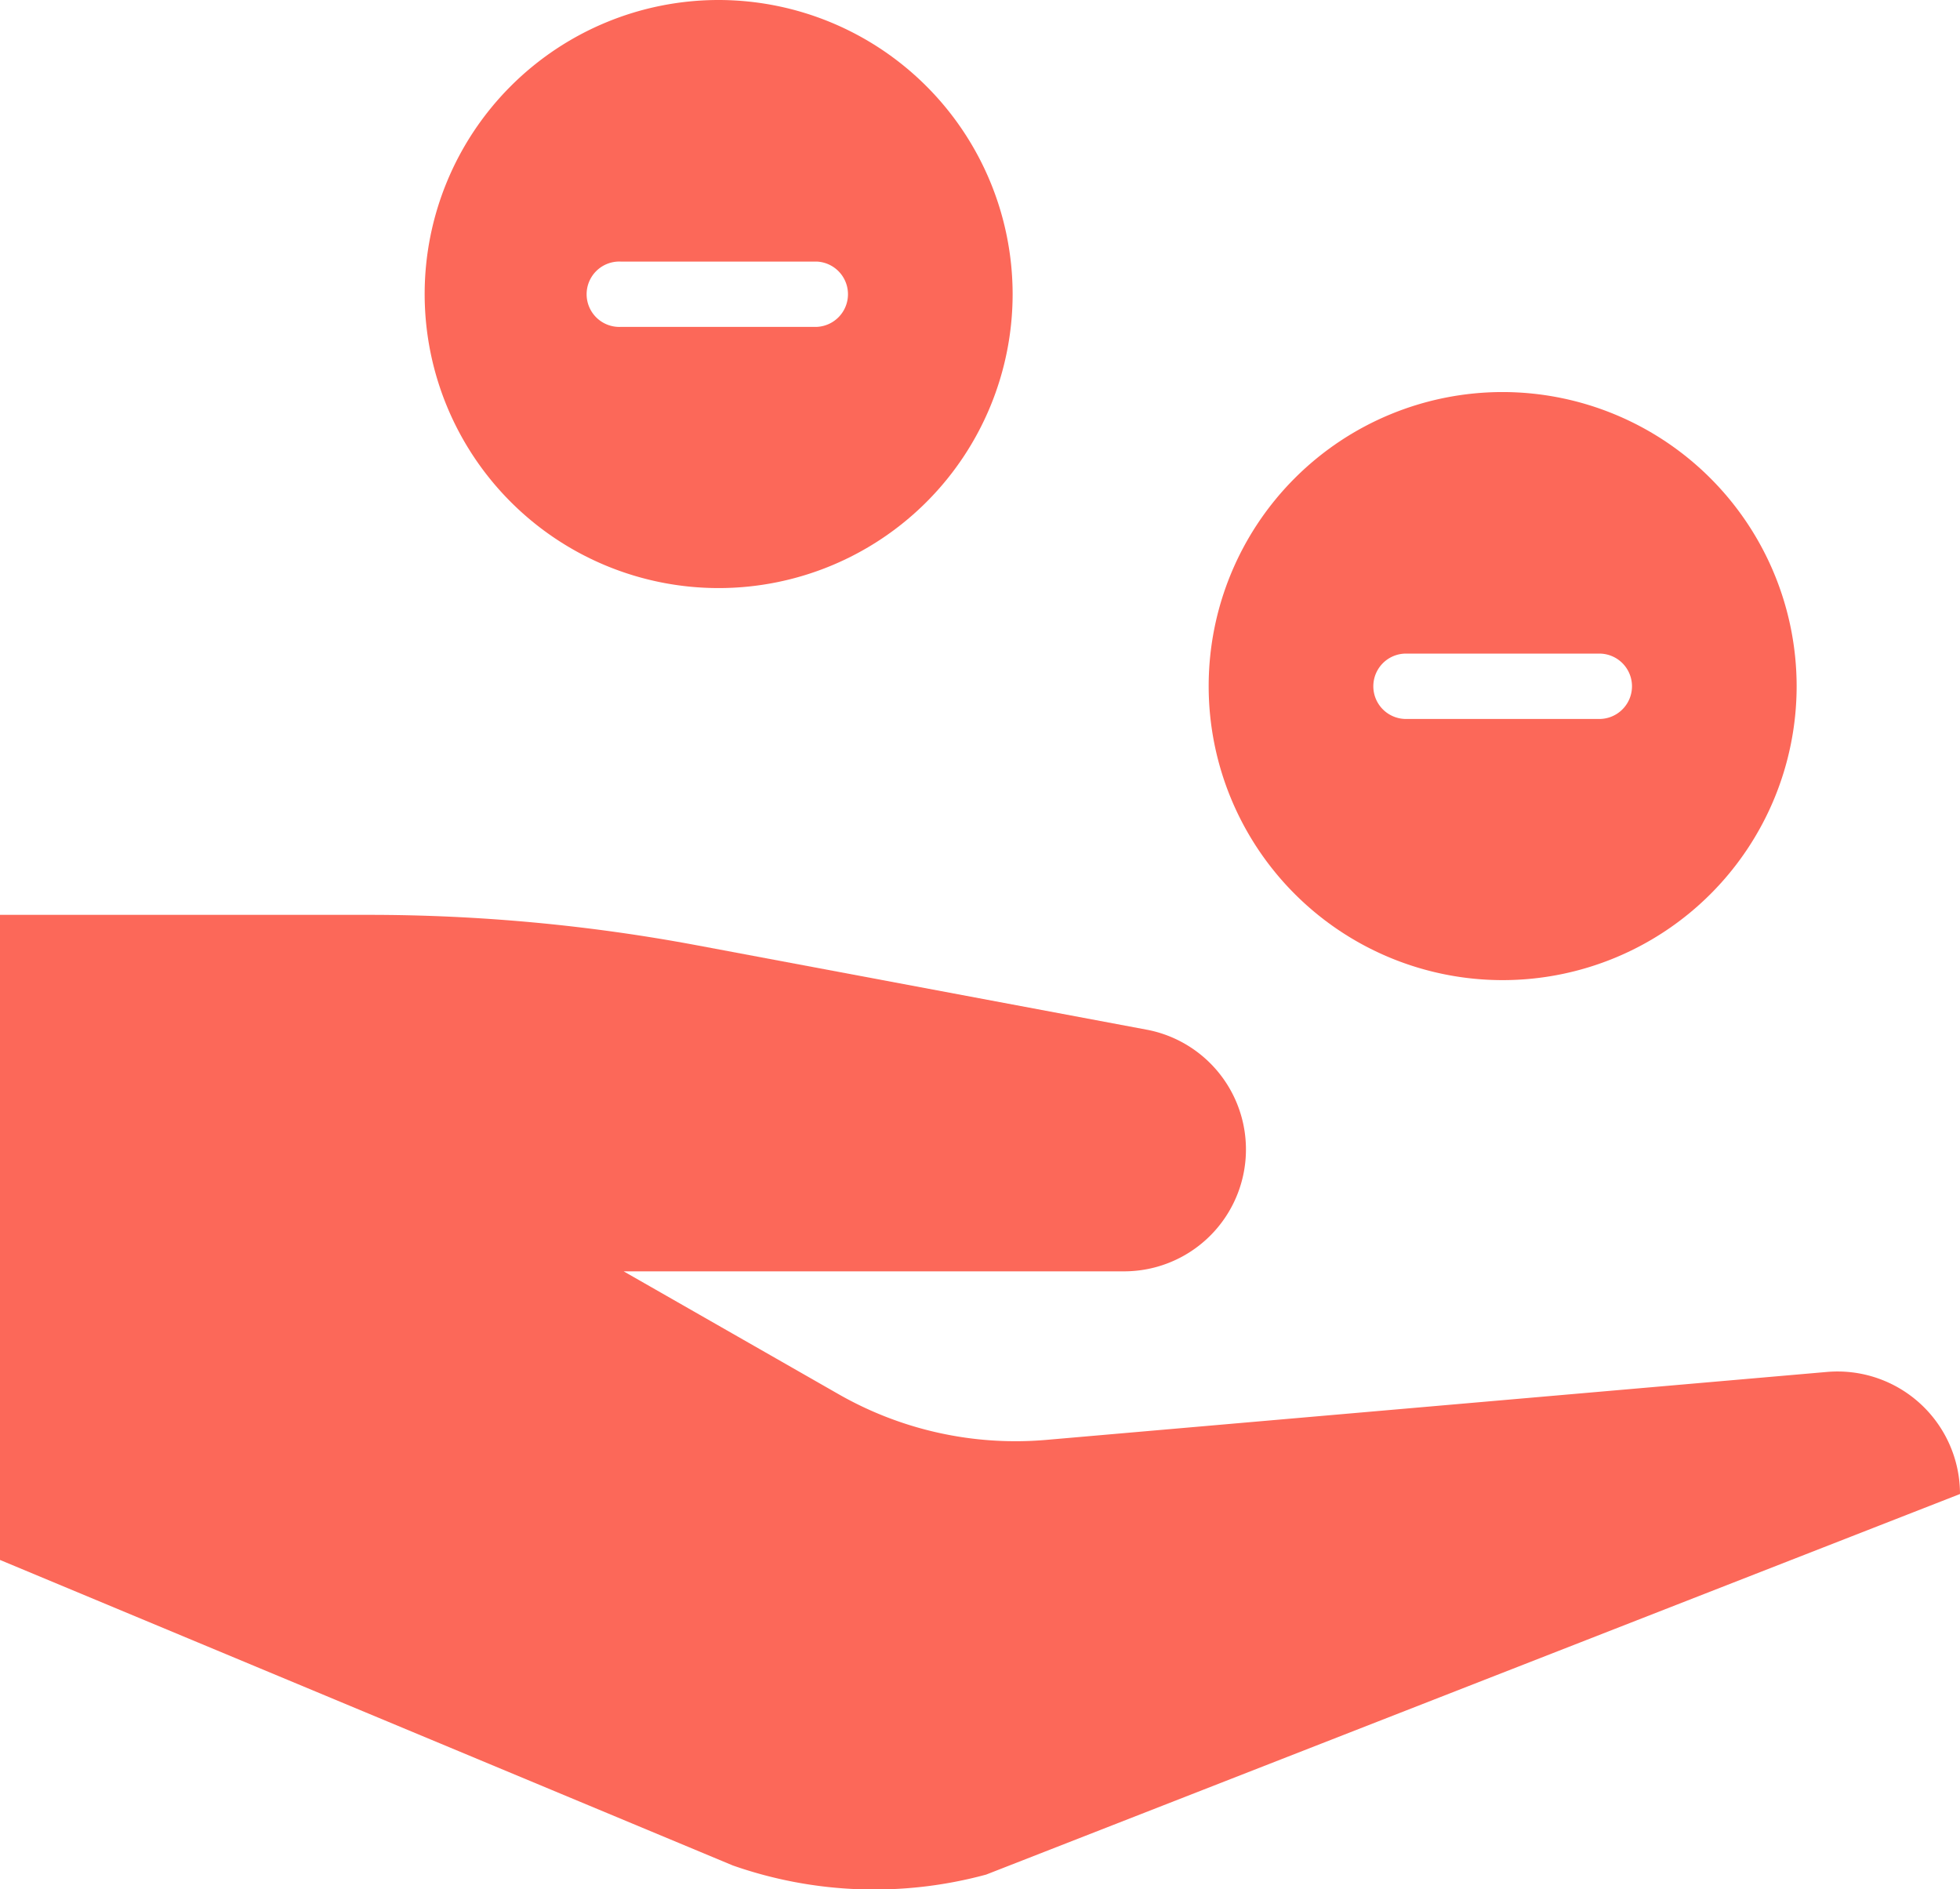 <svg xmlns="http://www.w3.org/2000/svg" width="35.382" height="34.101" viewBox="0 0 35.382 34.101"><g id="handout_green" transform="translate(-2 -3)"><path id="Path_3856" data-name="Path 3856" d="M20.307,3a5.307,5.307,0,1,0,5.307,5.307A5.313,5.313,0,0,0,20.307,3Zm1.769,5.9H18.538a.59.59,0,1,1,0-1.179h3.538a.59.59,0,0,1,0,1.179Z" transform="translate(-5.334)" fill="#fc6859"></path><path id="Path_3857" data-name="Path 3857" d="M44.307,15a5.307,5.307,0,1,0,5.307,5.307A5.313,5.313,0,0,0,44.307,15Zm1.769,5.9H42.538a.59.59,0,0,1,0-1.179h3.538a.59.59,0,0,1,0,1.179Z" transform="translate(-15.181 -4.924)" fill="#fc6859"></path><path id="Path_3858" data-name="Path 3858" d="M34.979,39.25,20.89,40.476a6.435,6.435,0,0,1-3.749-.823l-3.883-2.219h9.061a2.2,2.2,0,0,0,.405-4.357l-8.135-1.526A32.144,32.144,0,0,0,8.66,31H2V42.643l13.228,5.514a7.719,7.719,0,0,0,4.574.165l17.58-6.869h0A2.211,2.211,0,0,0,34.979,39.25Z" transform="translate(0 -11.488)" fill="#fc6859"></path></g></svg>